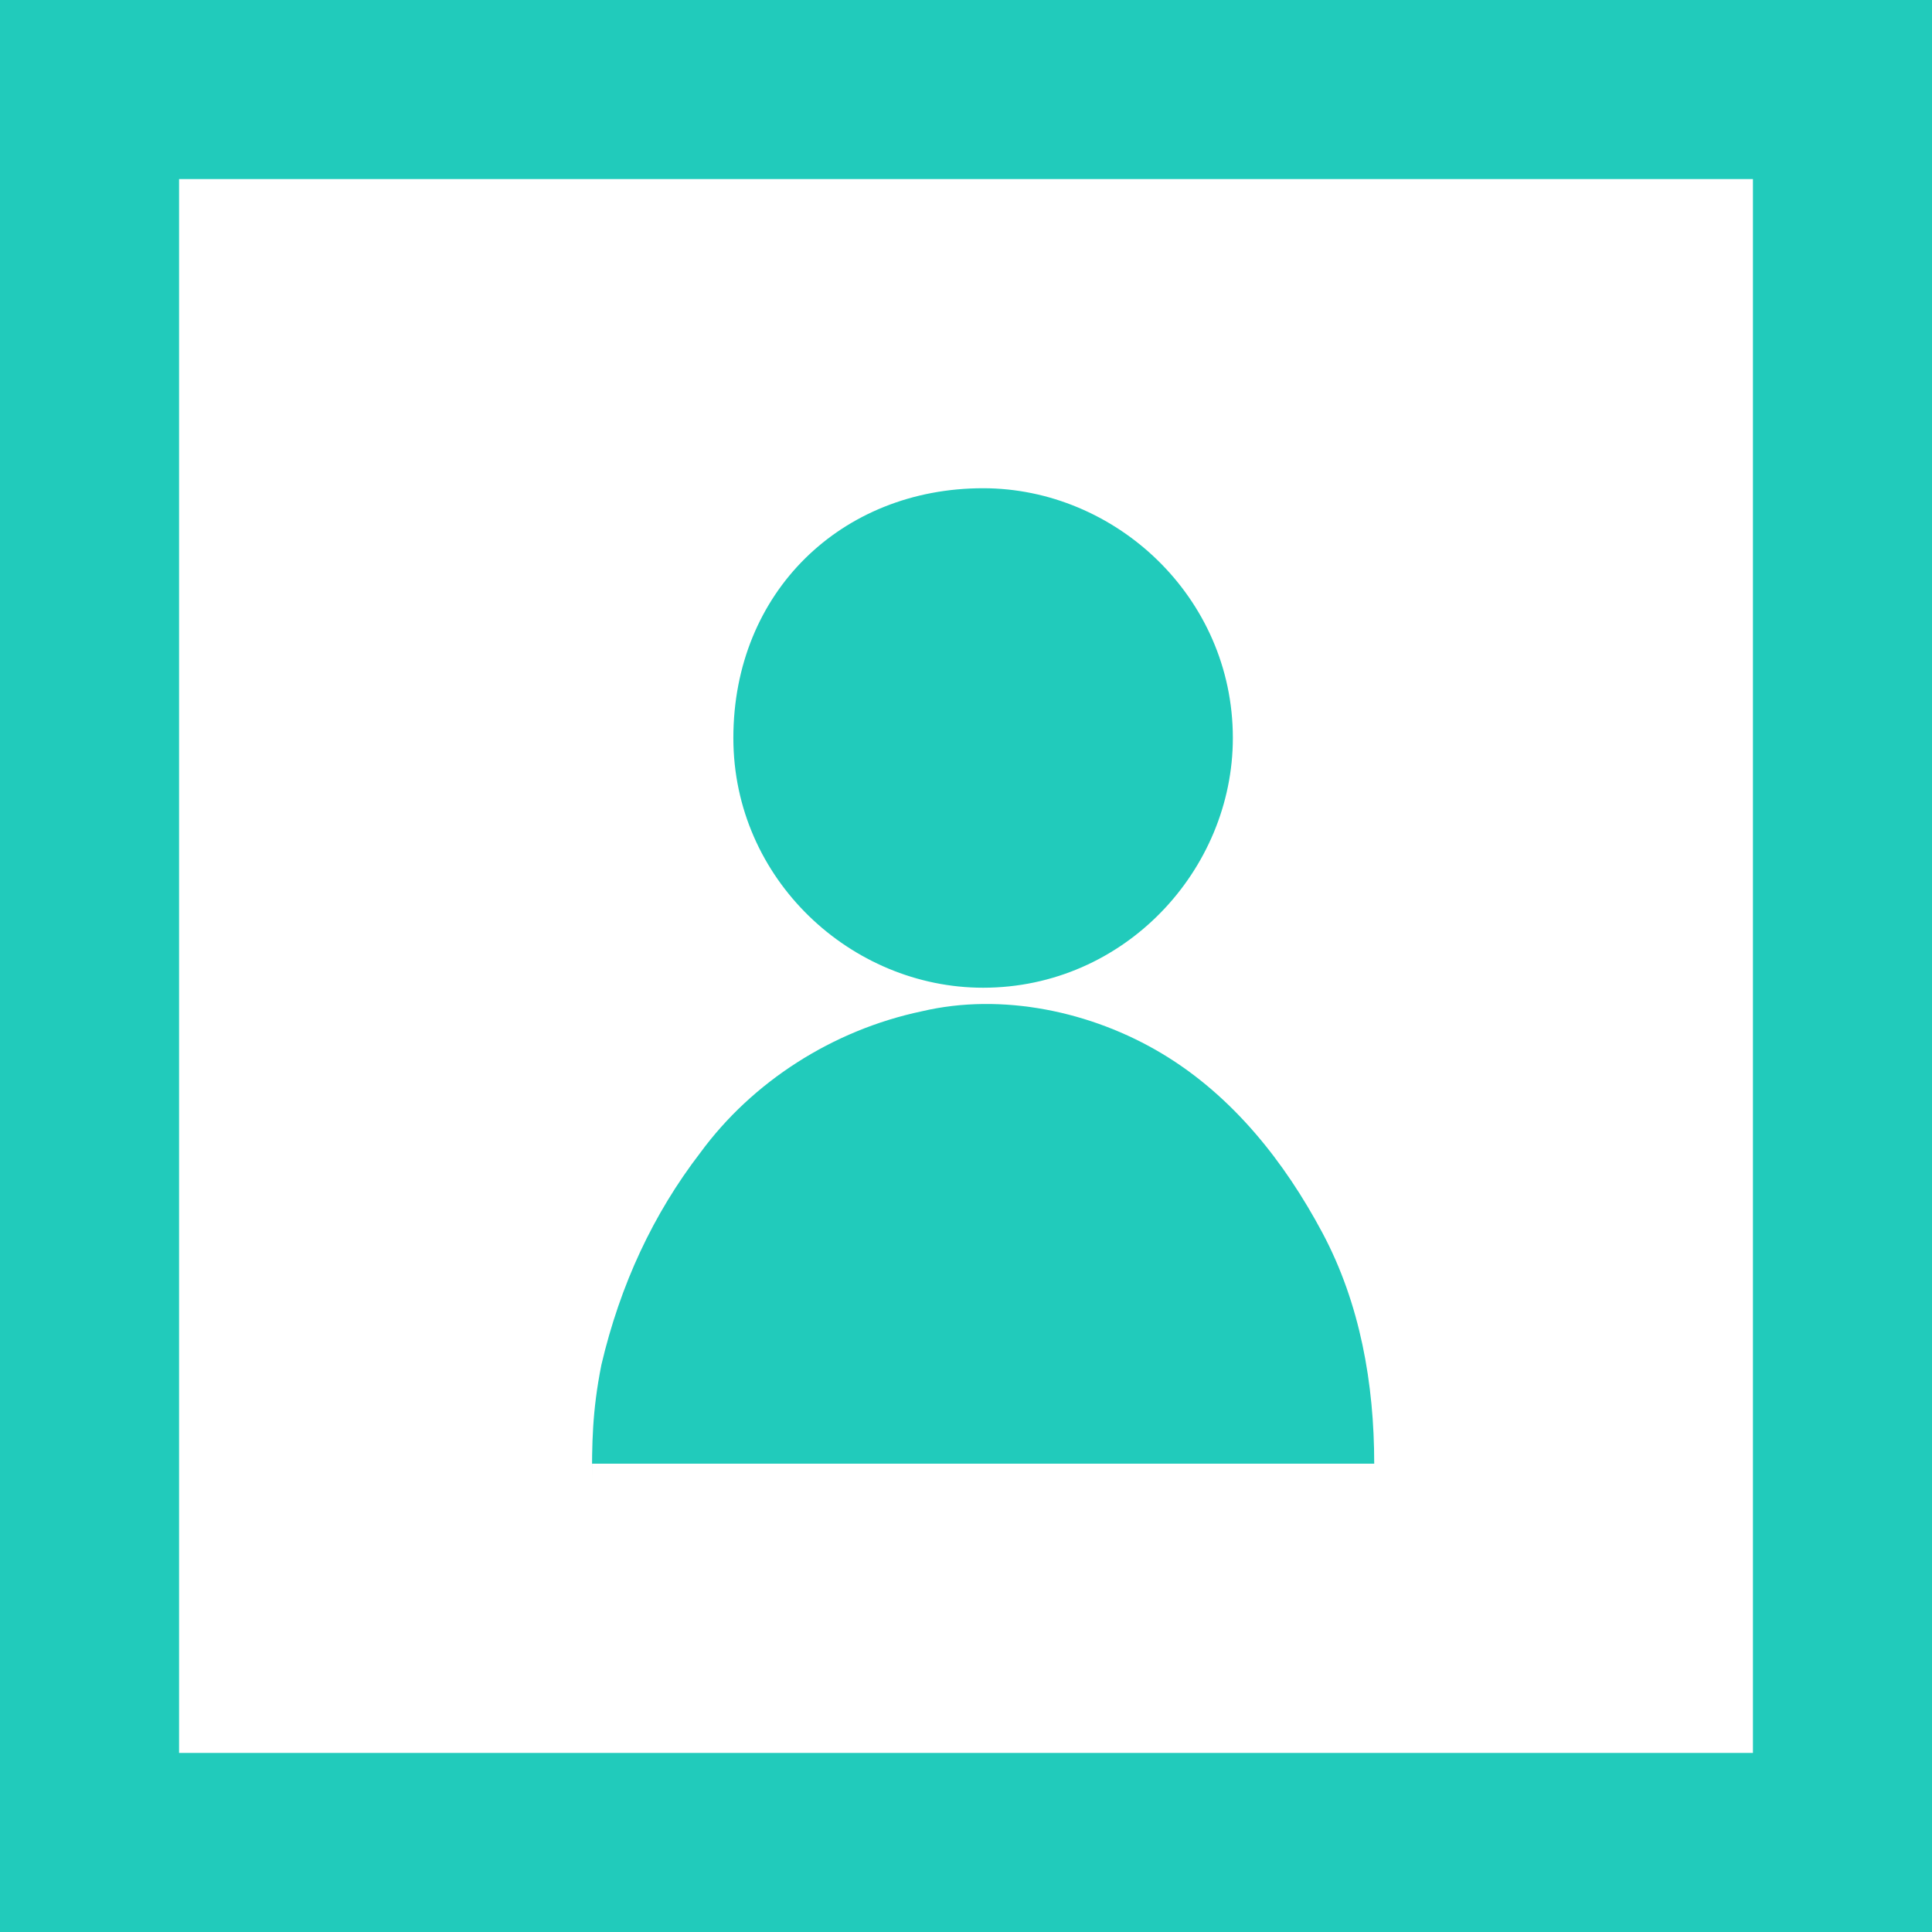 <?xml version="1.0" encoding="UTF-8"?> <!-- Generator: Adobe Illustrator 23.0.6, SVG Export Plug-In . SVG Version: 6.00 Build 0) --> <svg xmlns="http://www.w3.org/2000/svg" xmlns:xlink="http://www.w3.org/1999/xlink" id="Layer_1" x="0px" y="0px" viewBox="0 0 41 41" style="enable-background:new 0 0 41 41;" xml:space="preserve"> <style type="text/css"> .st0{fill:none;} .st1{fill:#21CBBB;} </style> <rect class="st0" width="41" height="41"></rect> <g> <path class="st1" d="M41,41H0V0h41V41z M3.8,37.2h33.4V3.8H3.8V37.2z"></path> </g> <g id="Group_380" transform="translate(1241.663 1048.461)"> <path id="Path_818" class="st1" d="M-1229.1-1017c0-0.8,0-1.5,0.2-2.5c0.4-1.7,1.1-3.2,2.1-4.5c1.1-1.5,2.8-2.6,4.7-3 c1.7-0.4,3.6,0,5.1,0.9c1.5,0.9,2.6,2.3,3.4,3.8c0.8,1.5,1.1,3.2,1.1,4.9l0,0h-16.6L-1229.1-1017L-1229.1-1017z"></path> <path id="Path_819" class="st1" d="M-1220.8-1038.1c2.8,0,5.3,2.3,5.3,5.3c0,2.8-2.3,5.3-5.3,5.3c-2.8,0-5.3-2.3-5.3-5.3l0,0 C-1226.1-1035.9-1223.8-1038.1-1220.8-1038.1L-1220.8-1038.1z"></path> </g> </svg> 